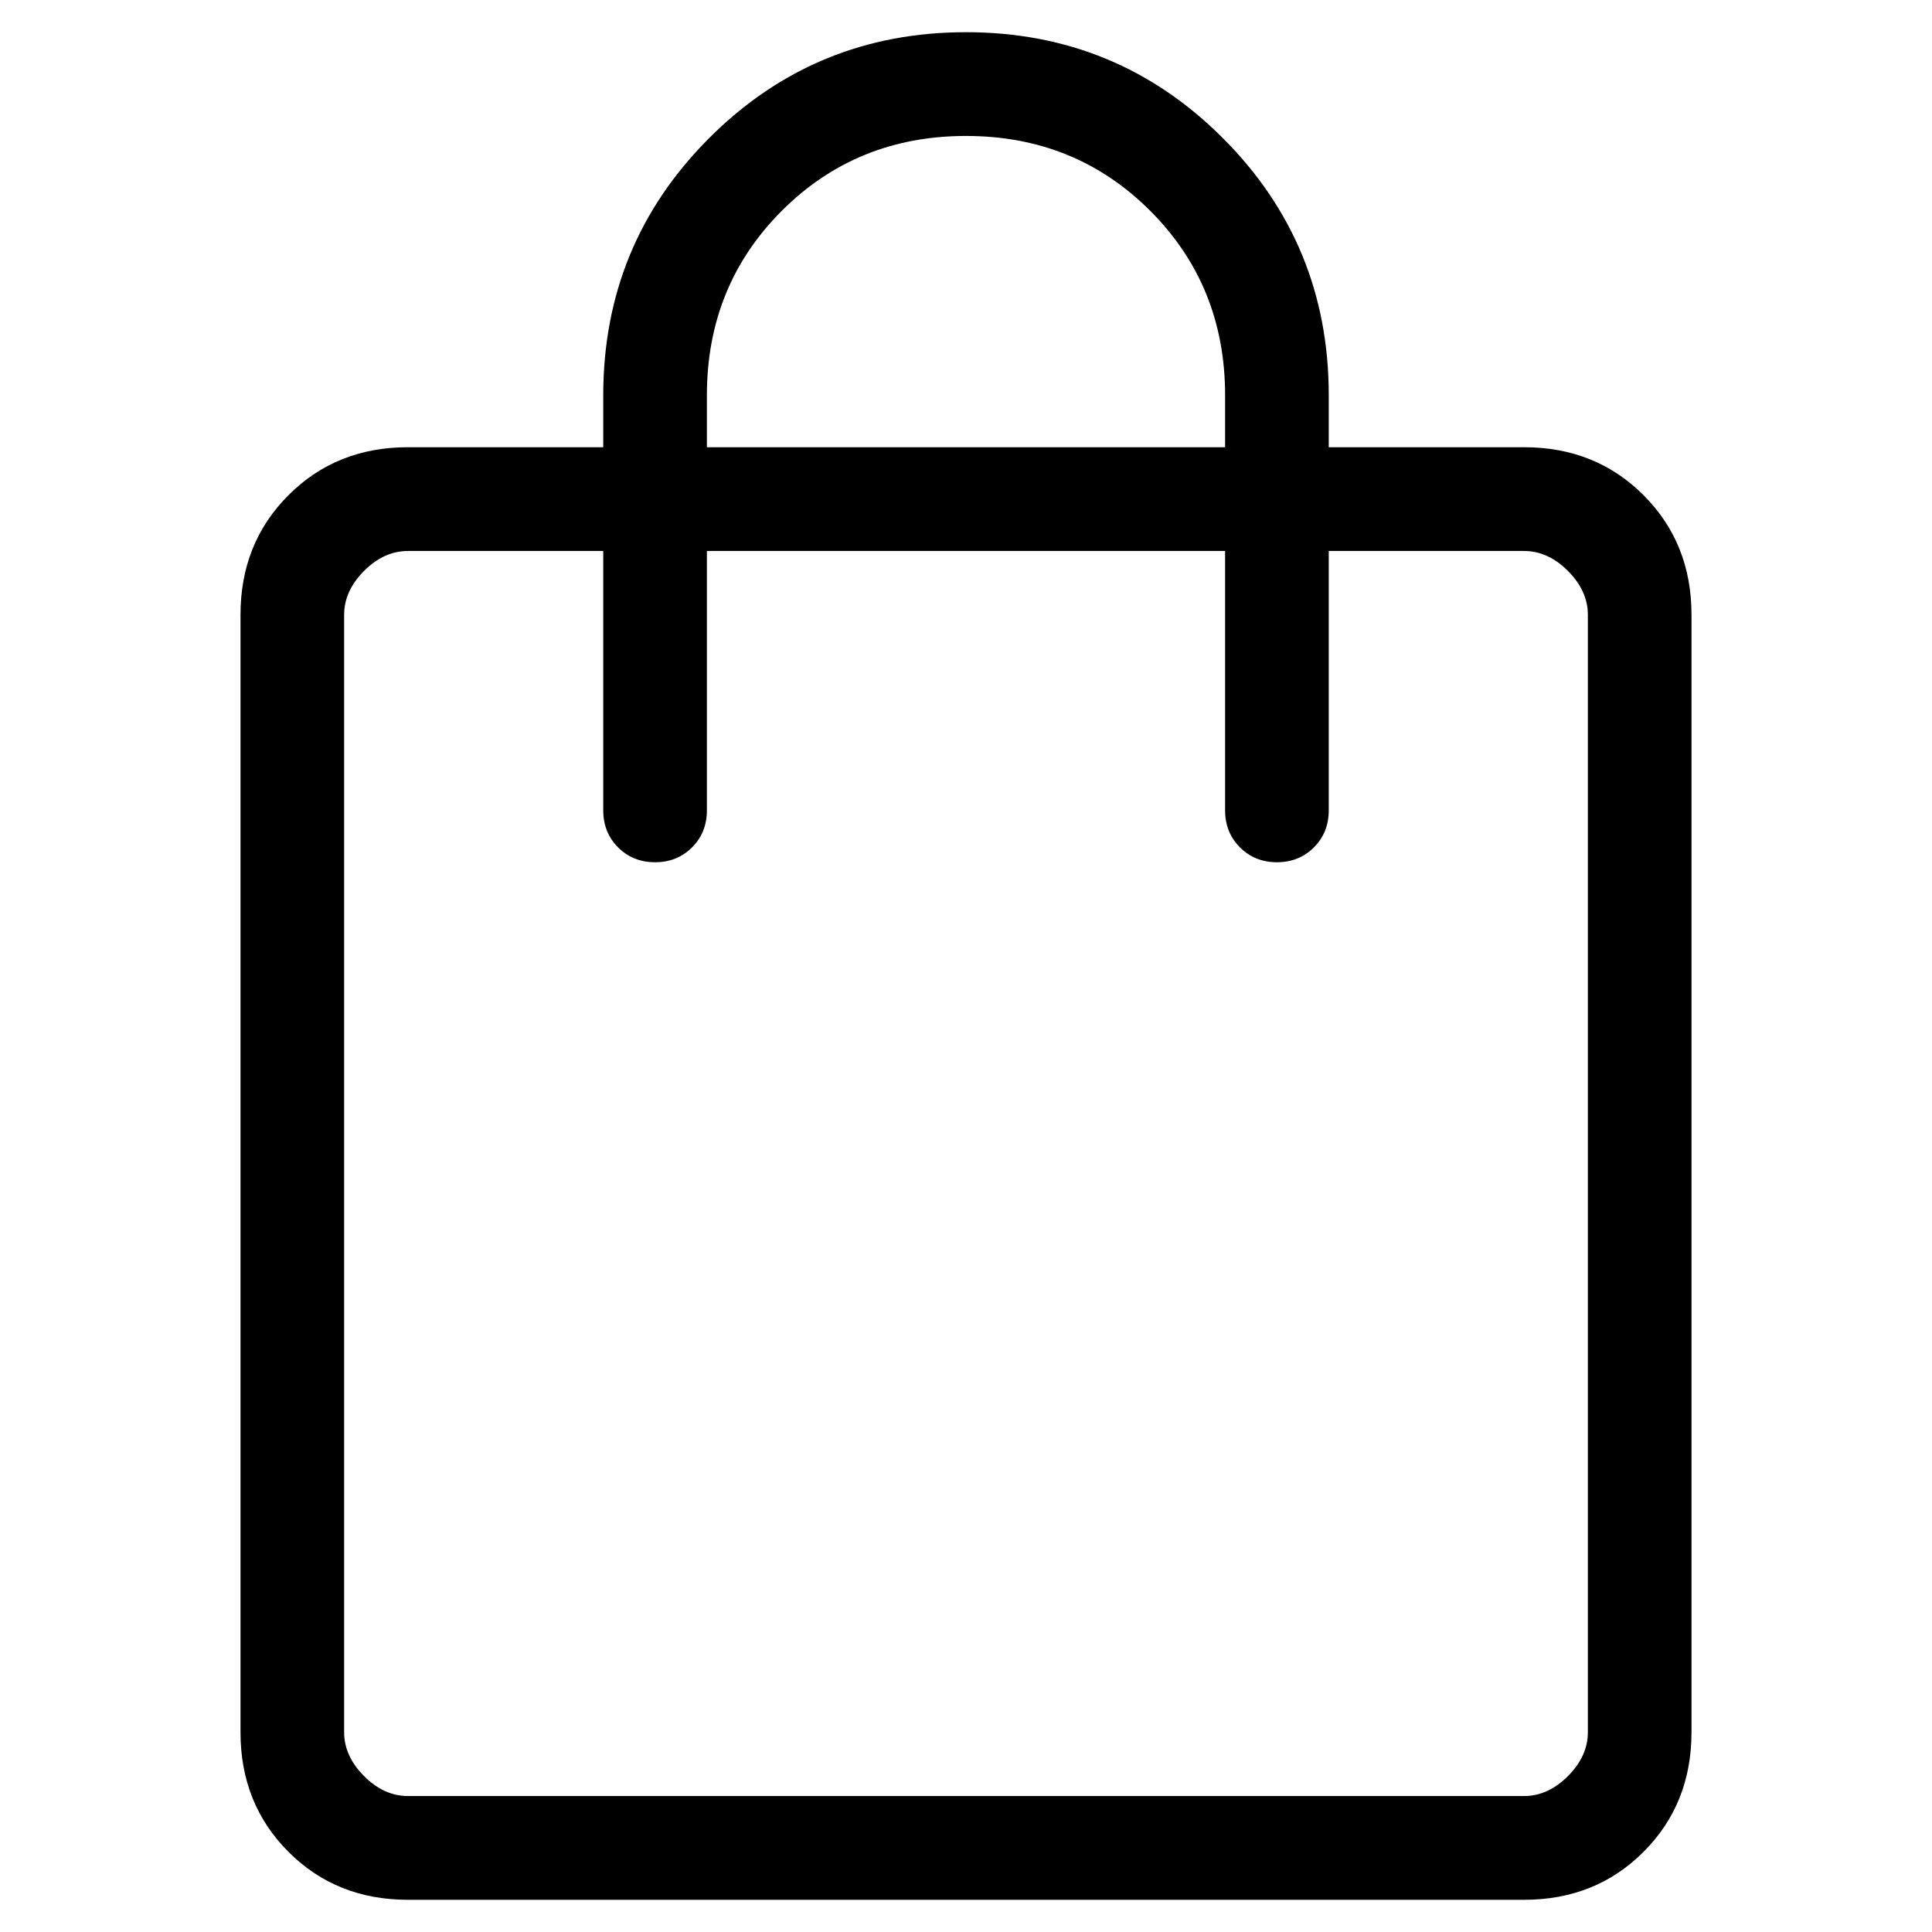 <?xml version="1.0" encoding="UTF-8"?> <svg xmlns="http://www.w3.org/2000/svg" viewBox="0 0 960.00 960.00" data-guides="{&quot;vertical&quot;:[],&quot;horizontal&quot;:[]}"><defs></defs><path fill="rgb(0, 0, 0)" stroke="none" fill-opacity="1" stroke-width="1" stroke-opacity="1" color="rgb(51, 51, 51)" id="tSvged97b83732" title="Path 4" d="M202.698 944C178.991 944 159.198 936.052 143.319 920.156C127.44 904.259 119.5 884.445 119.5 860.712C119.5 675.645 119.5 490.577 119.5 305.51C119.5 281.777 127.44 261.963 143.319 246.067C159.198 230.17 178.991 222.222 202.698 222.222C235.049 222.222 267.399 222.222 299.75 222.222C299.75 213.63 299.75 205.037 299.75 196.444C299.75 146.341 317.281 103.743 352.344 68.651C387.399 33.55 429.951 16 480 16C530.049 16 572.601 33.55 607.656 68.651C642.718 103.743 660.25 146.341 660.25 196.444C660.25 205.037 660.25 213.63 660.25 222.222C692.601 222.222 724.951 222.222 757.302 222.222C781.009 222.222 800.802 230.17 816.681 246.067C832.56 261.963 840.5 281.777 840.5 305.51C840.5 490.577 840.5 675.645 840.5 860.712C840.5 884.445 832.56 904.259 816.681 920.156C800.802 936.052 781.009 944 757.302 944C572.434 944 387.566 944 202.698 944ZM202.698 892.444C387.566 892.444 572.434 892.444 757.302 892.444C765.233 892.444 772.499 889.141 779.099 882.533C785.7 875.925 789 868.652 789 860.712C789 675.645 789 490.577 789 305.51C789 297.571 785.7 290.297 779.099 283.689C772.499 277.082 765.233 273.778 757.302 273.778C724.951 273.778 692.601 273.778 660.25 273.778C660.25 316.741 660.25 359.704 660.25 402.667C660.25 410.005 657.791 416.136 652.873 421.059C647.954 425.983 641.83 428.444 634.5 428.444C627.17 428.444 621.046 425.983 616.127 421.059C611.209 416.136 608.75 410.005 608.75 402.667C608.75 359.704 608.75 316.741 608.75 273.778C522.917 273.778 437.083 273.778 351.25 273.778C351.25 316.741 351.25 359.704 351.25 402.667C351.25 410.005 348.791 416.136 343.873 421.059C338.954 425.983 332.83 428.444 325.5 428.444C318.17 428.444 312.046 425.983 307.127 421.059C302.209 416.136 299.75 410.005 299.75 402.667C299.75 359.704 299.75 316.741 299.75 273.778C267.399 273.778 235.049 273.778 202.698 273.778C194.767 273.778 187.501 277.082 180.901 283.689C174.3 290.297 171 297.571 171 305.51C171 490.577 171 675.645 171 860.712C171 868.652 174.3 875.925 180.901 882.533C187.501 889.141 194.767 892.444 202.698 892.444ZM351.25 222.222C437.083 222.222 522.917 222.222 608.75 222.222C608.75 213.63 608.75 205.037 608.75 196.444C608.75 160.158 596.356 129.603 571.567 104.779C546.77 79.963 516.247 67.556 480 67.556C443.753 67.556 413.23 79.963 388.433 104.779C363.644 129.603 351.25 160.158 351.25 196.444C351.25 205.037 351.25 213.63 351.25 222.222ZM171 892.444C171 686.222 171 480 171 273.778Z" style=""></path></svg> 